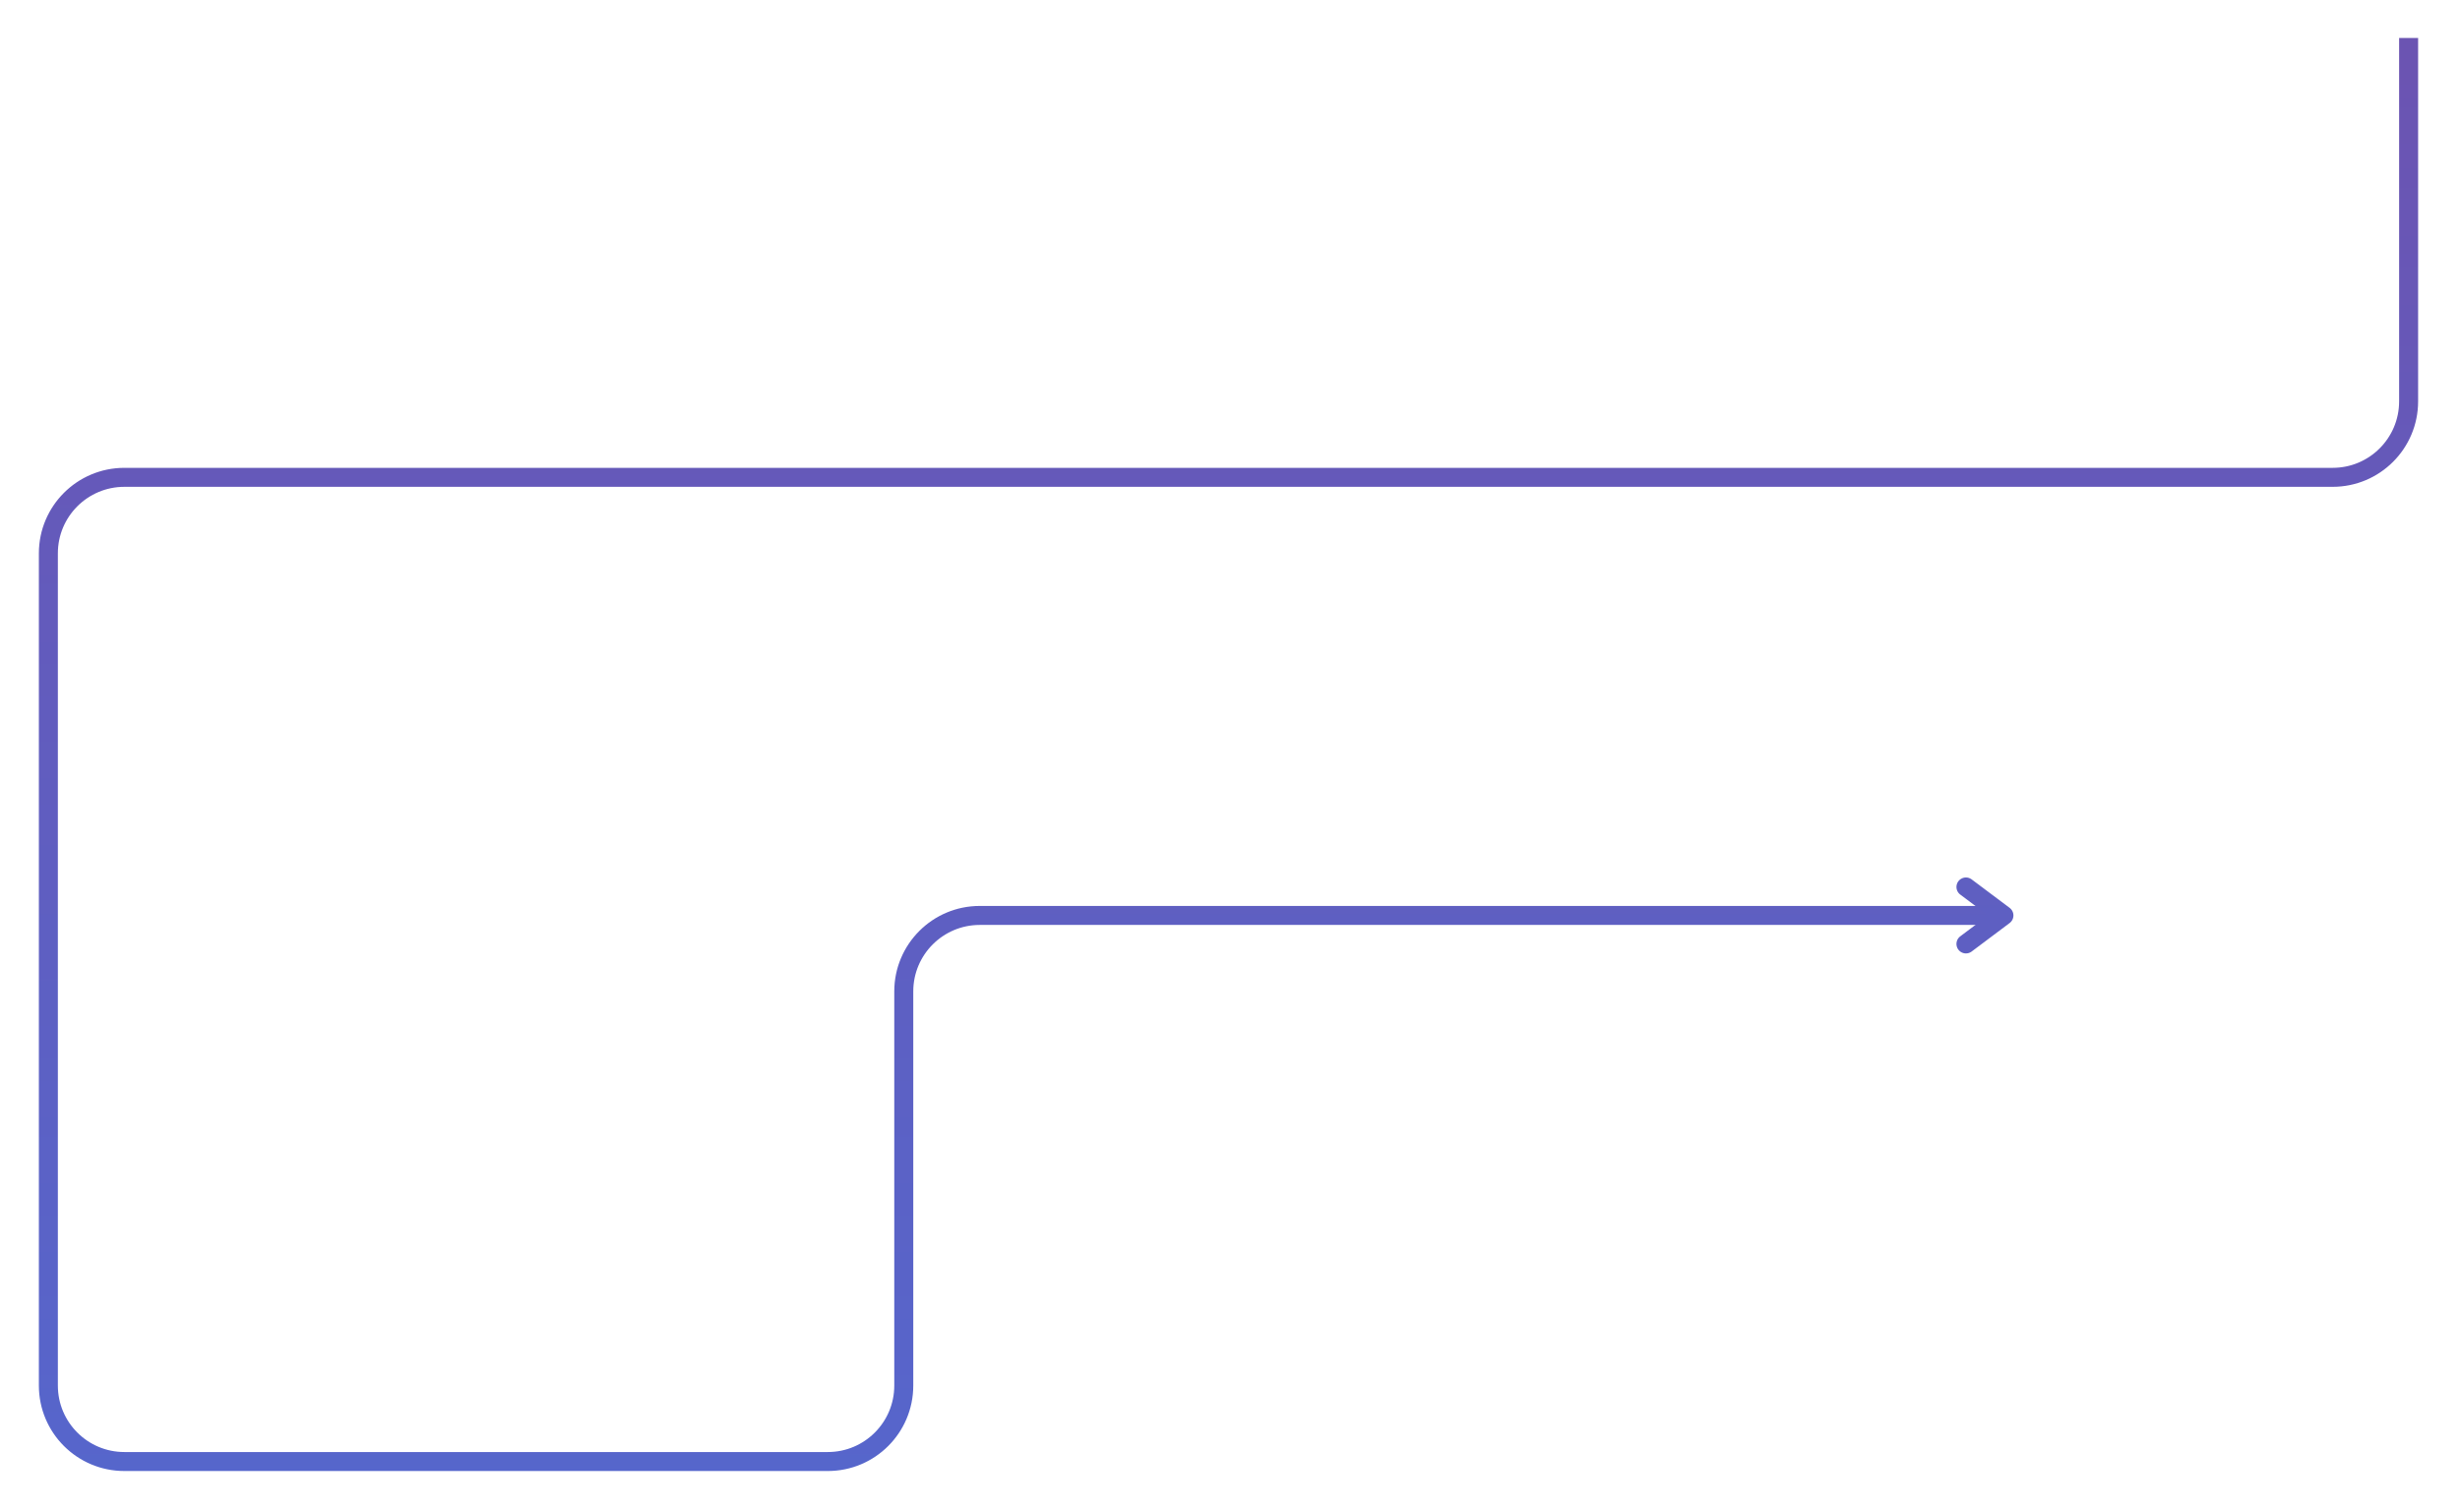 <svg xmlns="http://www.w3.org/2000/svg" xmlns:xlink="http://www.w3.org/1999/xlink" width="776" zoomAndPan="magnify" viewBox="0 0 582 357.75" height="477" preserveAspectRatio="xMidYMid meet" version="1.0"><defs><clipPath id="0e7ceca313"><path d="M 0.203 0 L 581.797 0 L 581.797 357.5 L 0.203 357.5 Z M 0.203 0 " clip-rule="nonzero"/></clipPath><linearGradient x1="375.763" gradientTransform="matrix(1, 0, 0, 1, 0, 0)" y1="-3" x2="375.763" gradientUnits="userSpaceOnUse" y2="452.766" id="1e8ac70ee7"><stop stop-opacity="1" stop-color="rgb(42%, 32.899%, 69.8%)" offset="0"/><stop stop-opacity="1" stop-color="rgb(41.896%, 32.986%, 69.926%)" offset="0.031"/><stop stop-opacity="1" stop-color="rgb(41.663%, 33.186%, 70.213%)" offset="0.062"/><stop stop-opacity="1" stop-color="rgb(41.4%, 33.411%, 70.534%)" offset="0.094"/><stop stop-opacity="1" stop-color="rgb(41.139%, 33.633%, 70.854%)" offset="0.125"/><stop stop-opacity="1" stop-color="rgb(40.878%, 33.856%, 71.175%)" offset="0.156"/><stop stop-opacity="1" stop-color="rgb(40.617%, 34.081%, 71.497%)" offset="0.188"/><stop stop-opacity="1" stop-color="rgb(40.356%, 34.303%, 71.817%)" offset="0.219"/><stop stop-opacity="1" stop-color="rgb(40.096%, 34.528%, 72.137%)" offset="0.25"/><stop stop-opacity="1" stop-color="rgb(39.835%, 34.75%, 72.459%)" offset="0.281"/><stop stop-opacity="1" stop-color="rgb(39.574%, 34.973%, 72.78%)" offset="0.312"/><stop stop-opacity="1" stop-color="rgb(39.313%, 35.197%, 73.1%)" offset="0.344"/><stop stop-opacity="1" stop-color="rgb(39.05%, 35.42%, 73.421%)" offset="0.375"/><stop stop-opacity="1" stop-color="rgb(38.789%, 35.643%, 73.743%)" offset="0.406"/><stop stop-opacity="1" stop-color="rgb(38.528%, 35.867%, 74.063%)" offset="0.438"/><stop stop-opacity="1" stop-color="rgb(38.268%, 36.09%, 74.384%)" offset="0.469"/><stop stop-opacity="1" stop-color="rgb(38.007%, 36.314%, 74.706%)" offset="0.5"/><stop stop-opacity="1" stop-color="rgb(37.746%, 36.537%, 75.026%)" offset="0.531"/><stop stop-opacity="1" stop-color="rgb(37.485%, 36.76%, 75.346%)" offset="0.562"/><stop stop-opacity="1" stop-color="rgb(37.224%, 36.984%, 75.667%)" offset="0.594"/><stop stop-opacity="1" stop-color="rgb(36.963%, 37.207%, 75.989%)" offset="0.625"/><stop stop-opacity="1" stop-color="rgb(36.7%, 37.43%, 76.309%)" offset="0.656"/><stop stop-opacity="1" stop-color="rgb(36.44%, 37.654%, 76.63%)" offset="0.688"/><stop stop-opacity="1" stop-color="rgb(36.179%, 37.877%, 76.952%)" offset="0.719"/><stop stop-opacity="1" stop-color="rgb(35.918%, 38.101%, 77.272%)" offset="0.75"/><stop stop-opacity="1" stop-color="rgb(35.657%, 38.324%, 77.592%)" offset="0.781"/><stop stop-opacity="1" stop-color="rgb(35.396%, 38.547%, 77.913%)" offset="0.812"/><stop stop-opacity="1" stop-color="rgb(35.135%, 38.771%, 78.235%)" offset="0.844"/><stop stop-opacity="1" stop-color="rgb(34.874%, 38.994%, 78.555%)" offset="0.875"/><stop stop-opacity="1" stop-color="rgb(34.613%, 39.217%, 78.876%)" offset="0.906"/><stop stop-opacity="1" stop-color="rgb(34.351%, 39.441%, 79.196%)" offset="0.938"/><stop stop-opacity="1" stop-color="rgb(34.09%, 39.664%, 79.518%)" offset="0.969"/><stop stop-opacity="1" stop-color="rgb(33.829%, 39.888%, 79.839%)" offset="1"/></linearGradient><linearGradient x1="375.763" gradientTransform="matrix(1, 0, 0, 1, 0, 0)" y1="265.23" x2="375.763" gradientUnits="userSpaceOnUse" y2="289.23" id="e8489e1763"><stop stop-opacity="1" stop-color="rgb(37.137%, 37.059%, 75.775%)" offset="0"/><stop stop-opacity="1" stop-color="rgb(37.027%, 37.152%, 75.909%)" offset="0.5"/><stop stop-opacity="1" stop-color="rgb(36.807%, 37.34%, 76.18%)" offset="1"/></linearGradient></defs><g clip-path="url(#0e7ceca313)"><path stroke-linecap="butt" transform="matrix(0.749, 0, 0, 0.749, 9.197, 8.994)" fill="none" stroke-linejoin="miter" d="M 748.526 -0.002 L 748.526 114.813 C 748.526 128.067 737.779 138.808 724.525 138.808 L 27.001 138.808 C 13.747 138.808 3 149.556 3 162.81 L 3 425.764 C 3 439.023 13.747 449.765 27.001 449.765 L 249.198 449.765 C 262.452 449.765 273.194 439.023 273.194 425.764 L 273.194 301.229 C 273.194 287.975 283.941 277.228 297.195 277.228 L 620.697 277.228 " stroke="url(#1e8ac70ee7)" stroke-width="6" stroke-miterlimit="4"/></g><path stroke-linecap="round" transform="matrix(0.749, 0, 0, 0.749, 9.197, 8.994)" fill="none" stroke-linejoin="round" d="M 608.699 268.232 L 620.697 277.228 L 608.699 286.229 " stroke="url(#e8489e1763)" stroke-width="6" stroke-miterlimit="4"/></svg>